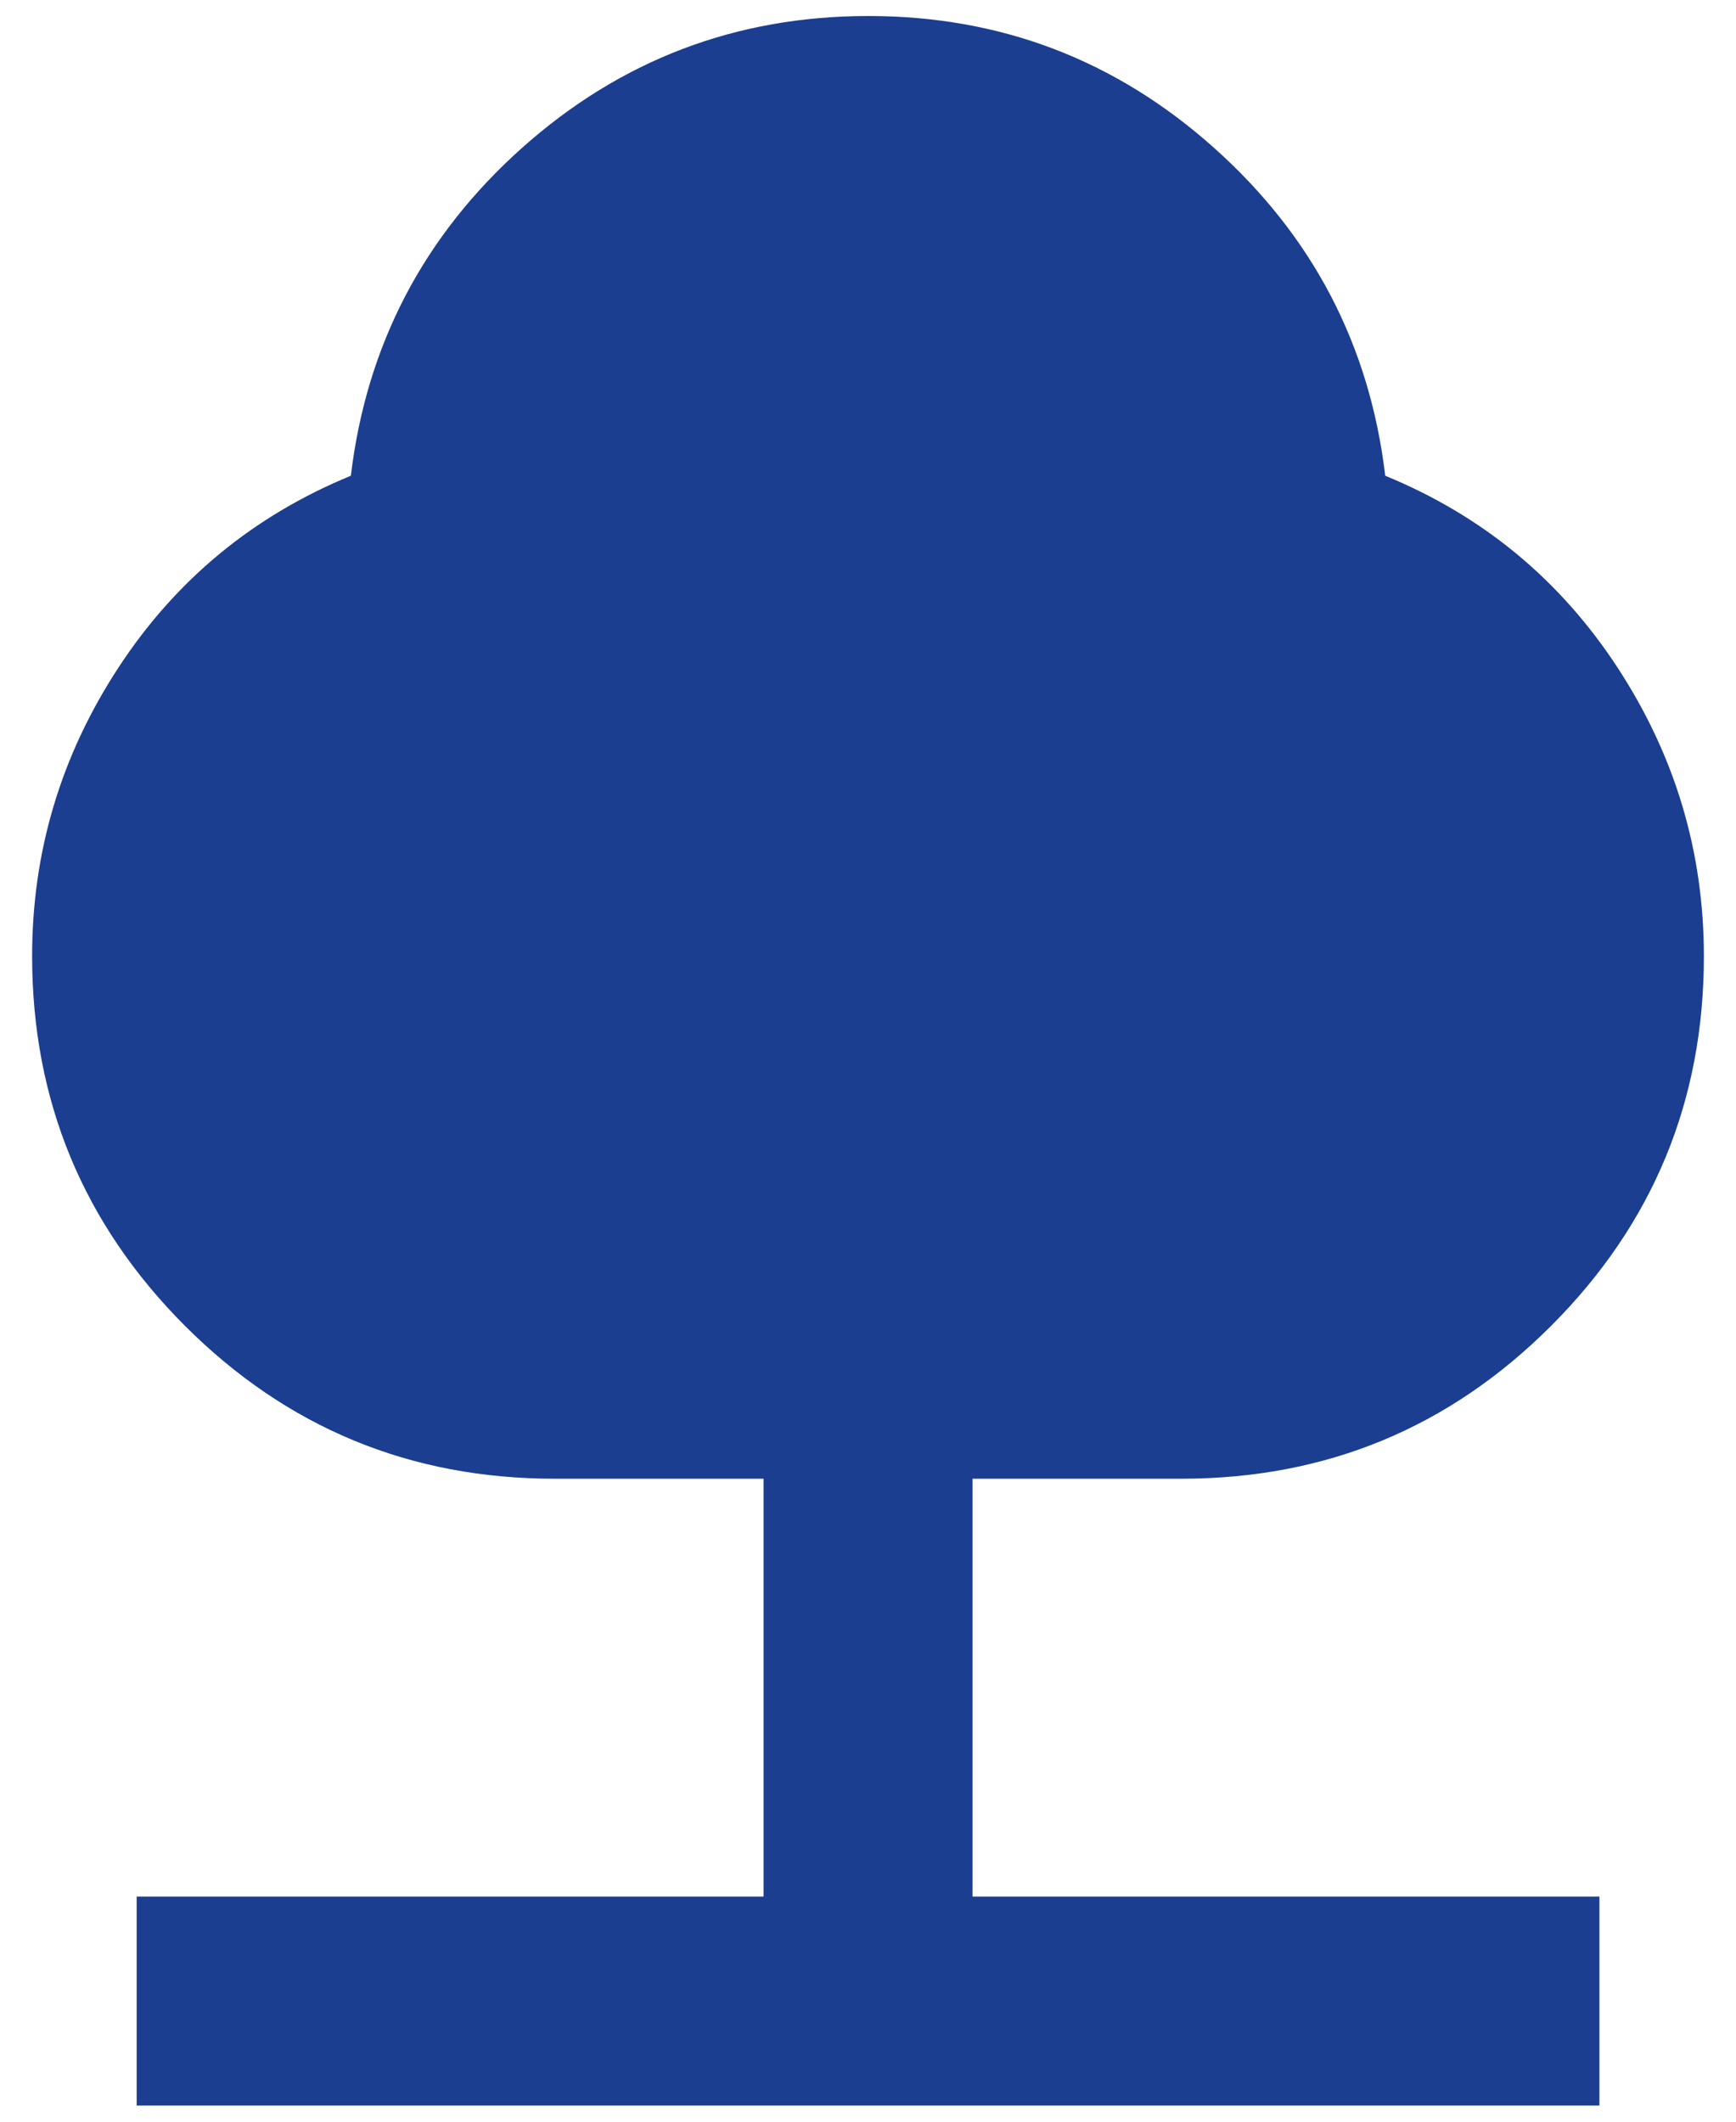 <svg width="18" height="22" viewBox="0 0 18 22" fill="none" xmlns="http://www.w3.org/2000/svg">
<path d="M1.417 21.833V19.666H7.917V15.333H5.75C4.252 15.333 2.974 14.804 1.918 13.748C0.863 12.691 0.334 11.414 0.333 9.916C0.333 8.833 0.631 7.835 1.227 6.924C1.823 6.012 2.627 5.349 3.638 4.933C3.8 3.579 4.392 2.446 5.412 1.534C6.433 0.623 7.629 0.167 9 0.166C10.372 0.165 11.568 0.621 12.589 1.534C13.611 2.447 14.202 3.58 14.363 4.933C15.374 5.348 16.177 6.012 16.773 6.924C17.369 7.836 17.667 8.833 17.667 9.916C17.667 11.415 17.139 12.692 16.082 13.749C15.025 14.806 13.748 15.333 12.25 15.333H10.084V19.666H16.584V21.833H1.417Z" fill="#1B3E90"/>
</svg>
